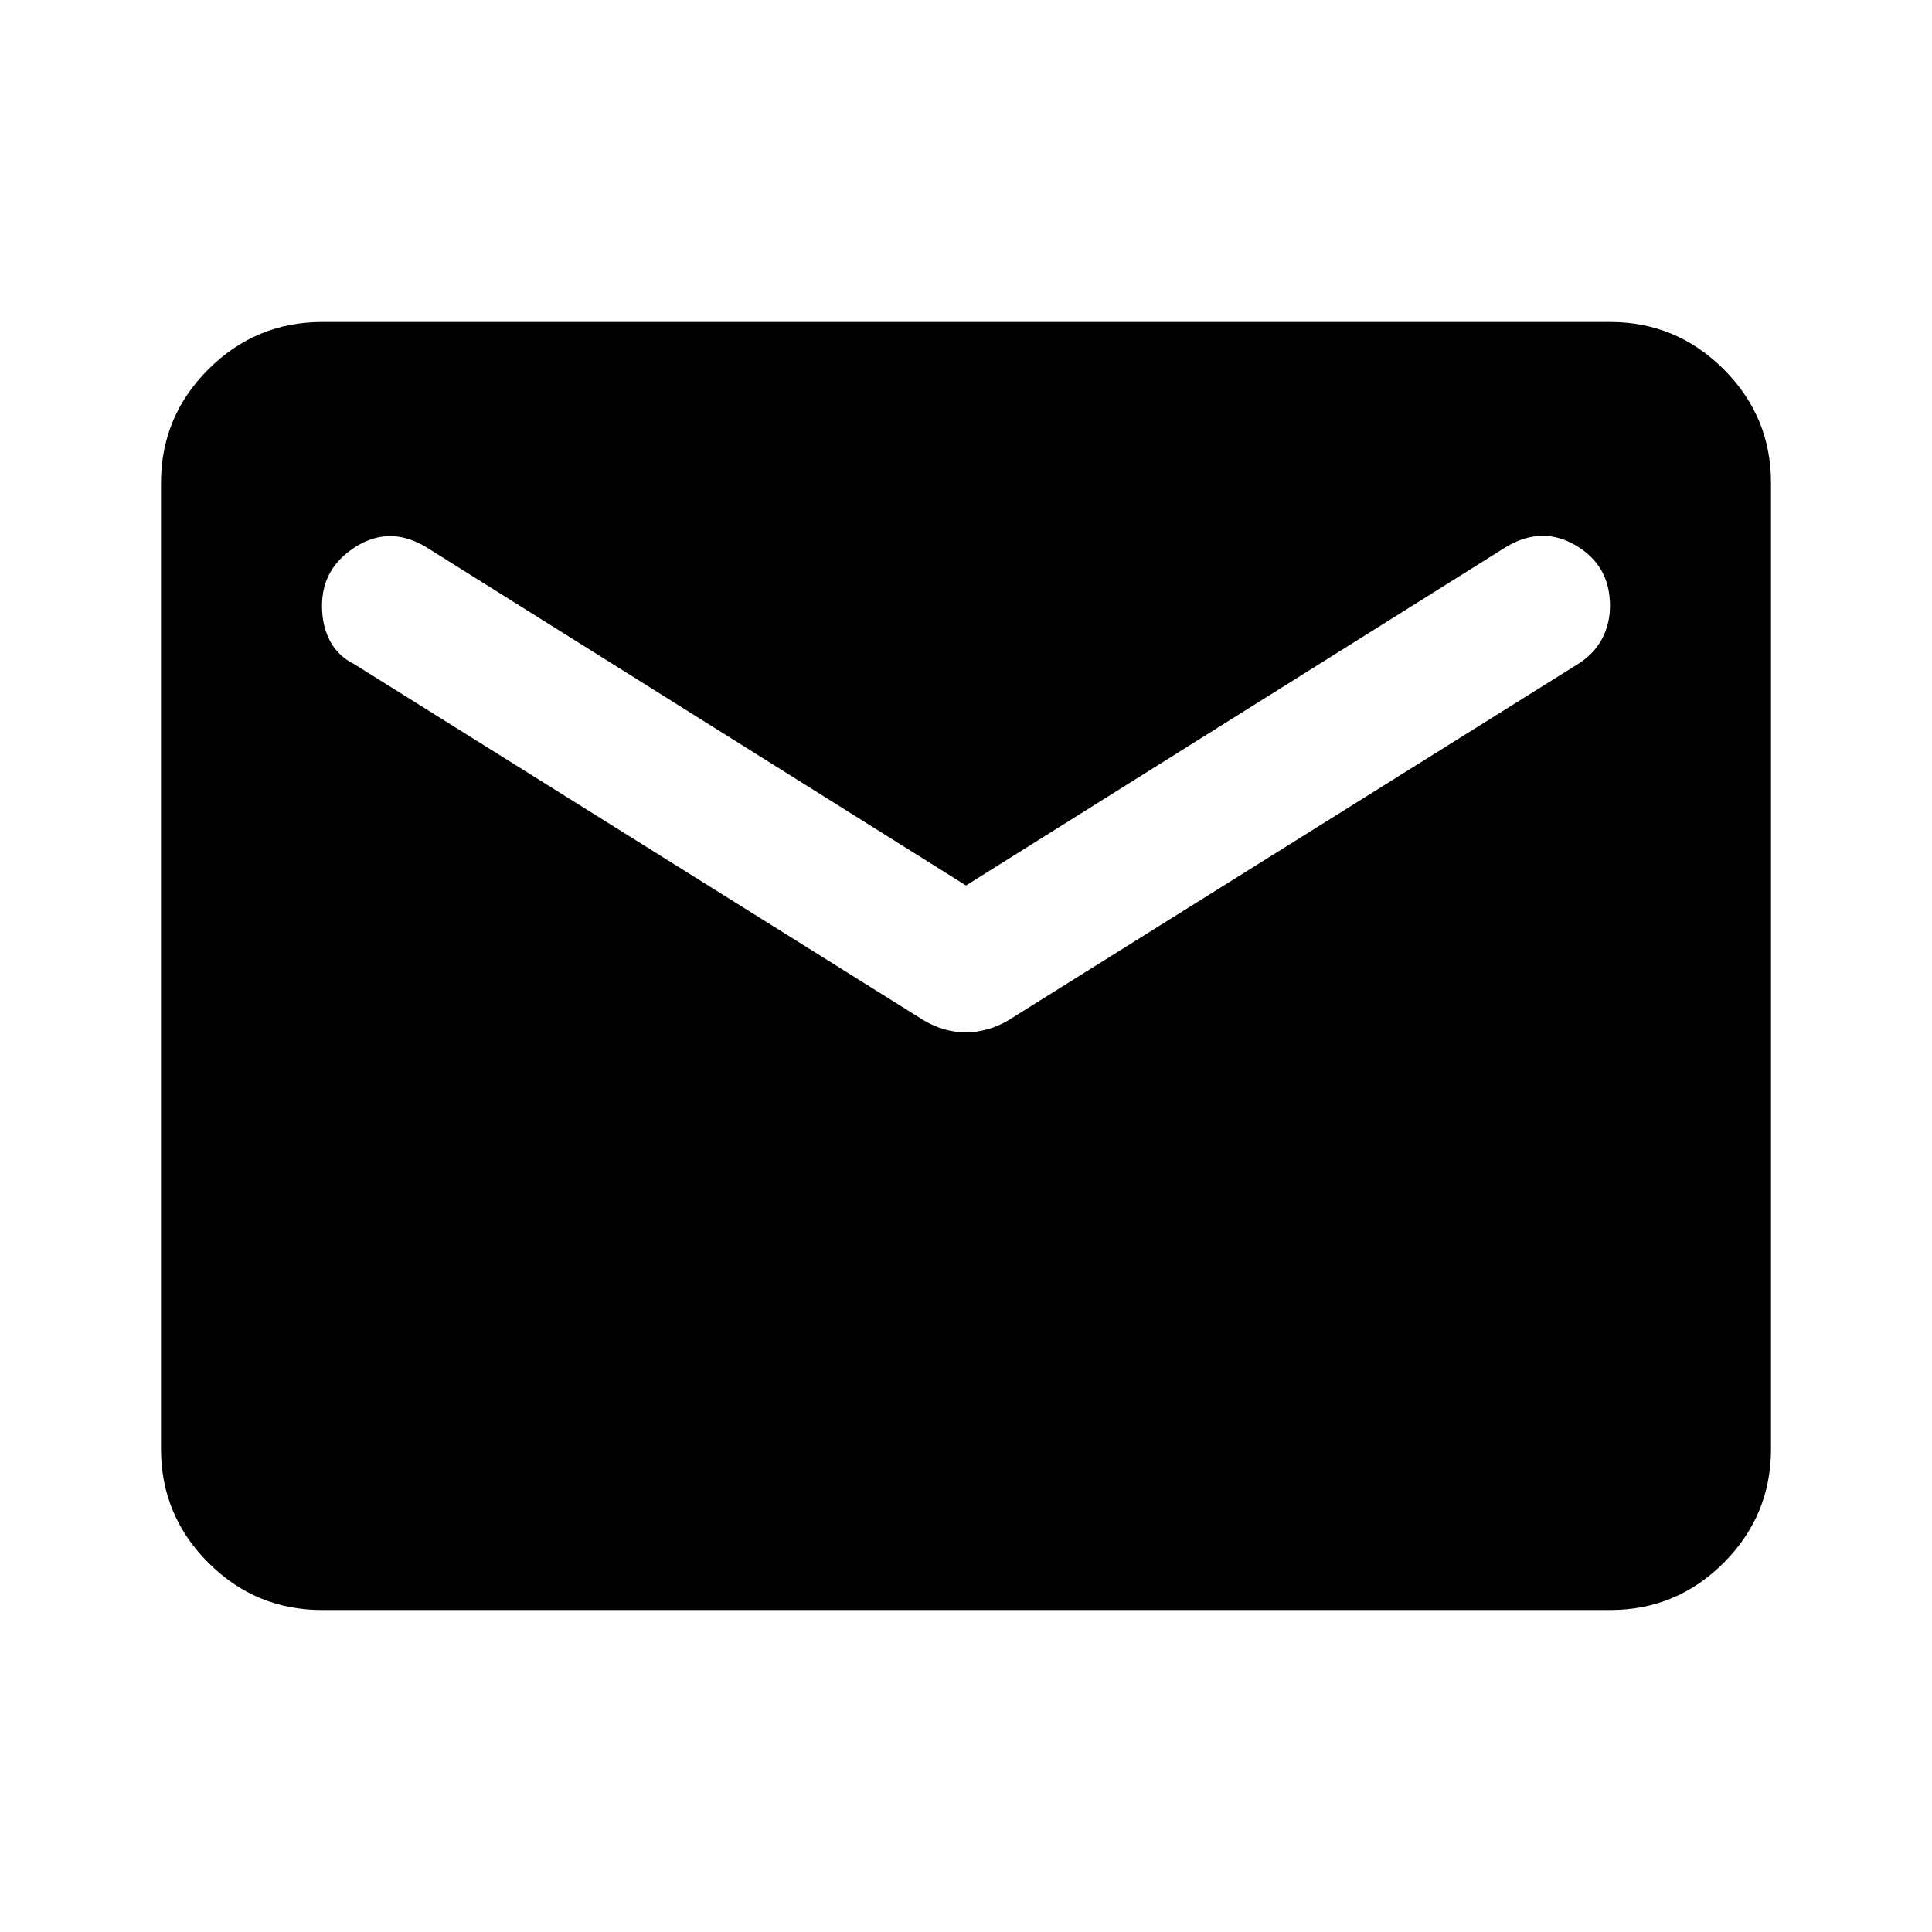 <svg xmlns="http://www.w3.org/2000/svg" width="32" height="32" viewBox="0 0 24 24">
  <path fill="currentColor" d="M4 20q-.825 0-1.412-.587T2 18V6q0-.825.588-1.412T4 4h16q.825 0 1.413.588T22 6v12q0 .825-.587 1.413T20 20zm8-7.175q.125 0 .263-.038t.262-.112L19.6 8.25q.2-.125.3-.312t.1-.413q0-.5-.425-.75T18.7 6.8L12 11L5.3 6.8q-.45-.275-.875-.012T4 7.525q0 .25.1.438t.3.287l7.075 4.425q.125.075.263.113t.262.037"/>
</svg>